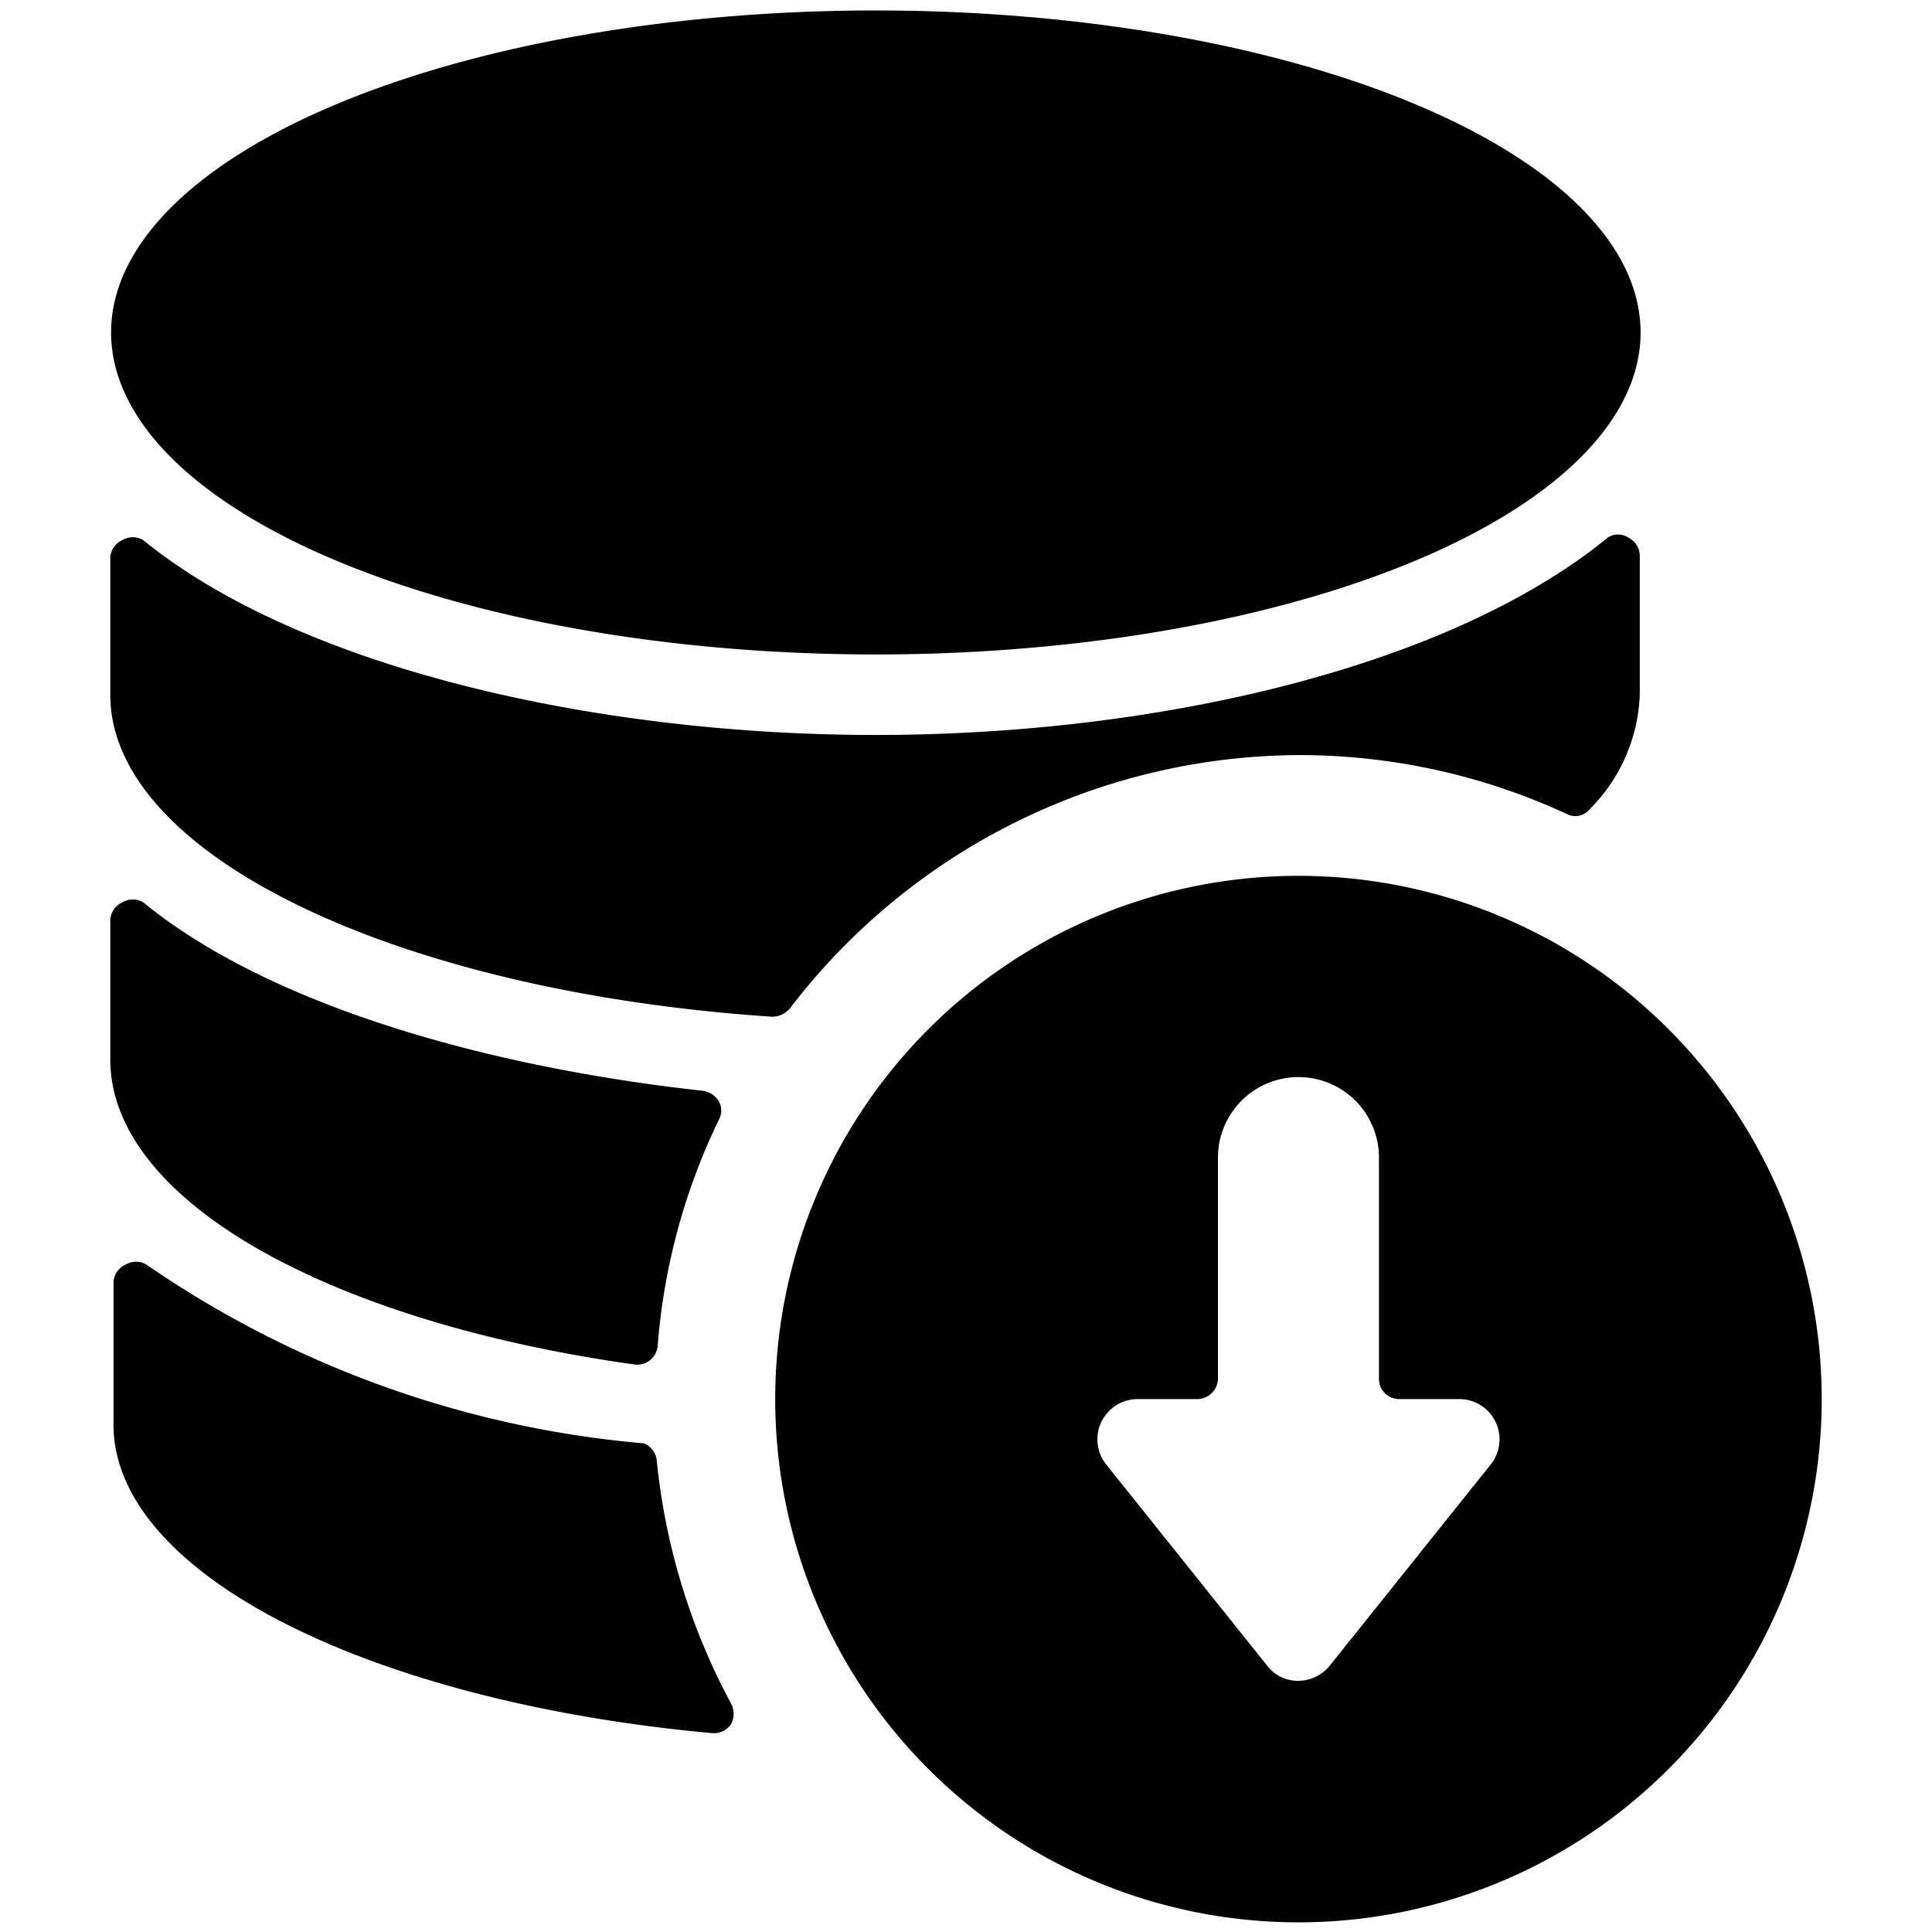 <svg xmlns="http://www.w3.org/2000/svg" viewBox="0 0 24 24"><g><path d="M8.85 21.53a0.26 0.26 0 0 0 0.23 -0.11 0.27 0.27 0 0 0 0 -0.26 8.08 8.08 0 0 1 -0.92 -3 0.26 0.26 0 0 0 -0.16 -0.23 12.83 12.83 0 0 1 -6.18 -2.22 0.25 0.25 0 0 0 -0.26 0 0.25 0.25 0 0 0 -0.15 0.23v1.72c-0.04 1.88 3.17 3.48 7.44 3.87Z" fill="#000000" stroke-width="1"></path><path d="M1.78 11.21a0.25 0.25 0 0 0 -0.26 0 0.25 0.25 0 0 0 -0.15 0.23v1.72c0 1.76 2.73 3.26 6.51 3.79a0.25 0.25 0 0 0 0.19 -0.05 0.25 0.25 0 0 0 0.1 -0.18 7.81 7.81 0 0 1 0.76 -2.81 0.24 0.24 0 0 0 0 -0.23 0.28 0.28 0 0 0 -0.2 -0.13c-2.73 -0.3 -5.41 -1.08 -6.95 -2.34Z" fill="#000000" stroke-width="1"></path><path d="M16.13 9.38a7.91 7.91 0 0 1 3.33 0.73 0.23 0.23 0 0 0 0.29 -0.06 2.12 2.12 0 0 0 0.62 -1.42V6.91a0.25 0.25 0 0 0 -0.14 -0.23 0.23 0.23 0 0 0 -0.26 0C18 8.29 14.38 9.13 10.88 9.13s-7.16 -0.84 -9.1 -2.42a0.25 0.25 0 0 0 -0.26 0 0.25 0.25 0 0 0 -0.15 0.23v1.69c0 2 3.58 3.69 8.22 4a0.29 0.29 0 0 0 0.22 -0.1 8 8 0 0 1 6.32 -3.15Z" fill="#000000" stroke-width="1"></path><path d="M1.38 4.13a9.5 4 0 1 0 19 0 9.5 4 0 1 0 -19 0" fill="#000000" stroke-width="1"></path><path d="M16.13 10.88a6.5 6.5 0 1 0 6.5 6.5 6.5 6.5 0 0 0 -6.5 -6.5Zm0 10a0.48 0.48 0 0 1 -0.39 -0.19l-2 -2.5a0.5 0.5 0 0 1 0.39 -0.81h0.75a0.26 0.26 0 0 0 0.25 -0.25v-2.75a1 1 0 0 1 2 0v2.75a0.25 0.25 0 0 0 0.25 0.25h0.75a0.5 0.5 0 0 1 0.39 0.81l-2 2.5a0.51 0.51 0 0 1 -0.39 0.19Z" fill="#000000" stroke-width="1"></path></g></svg>